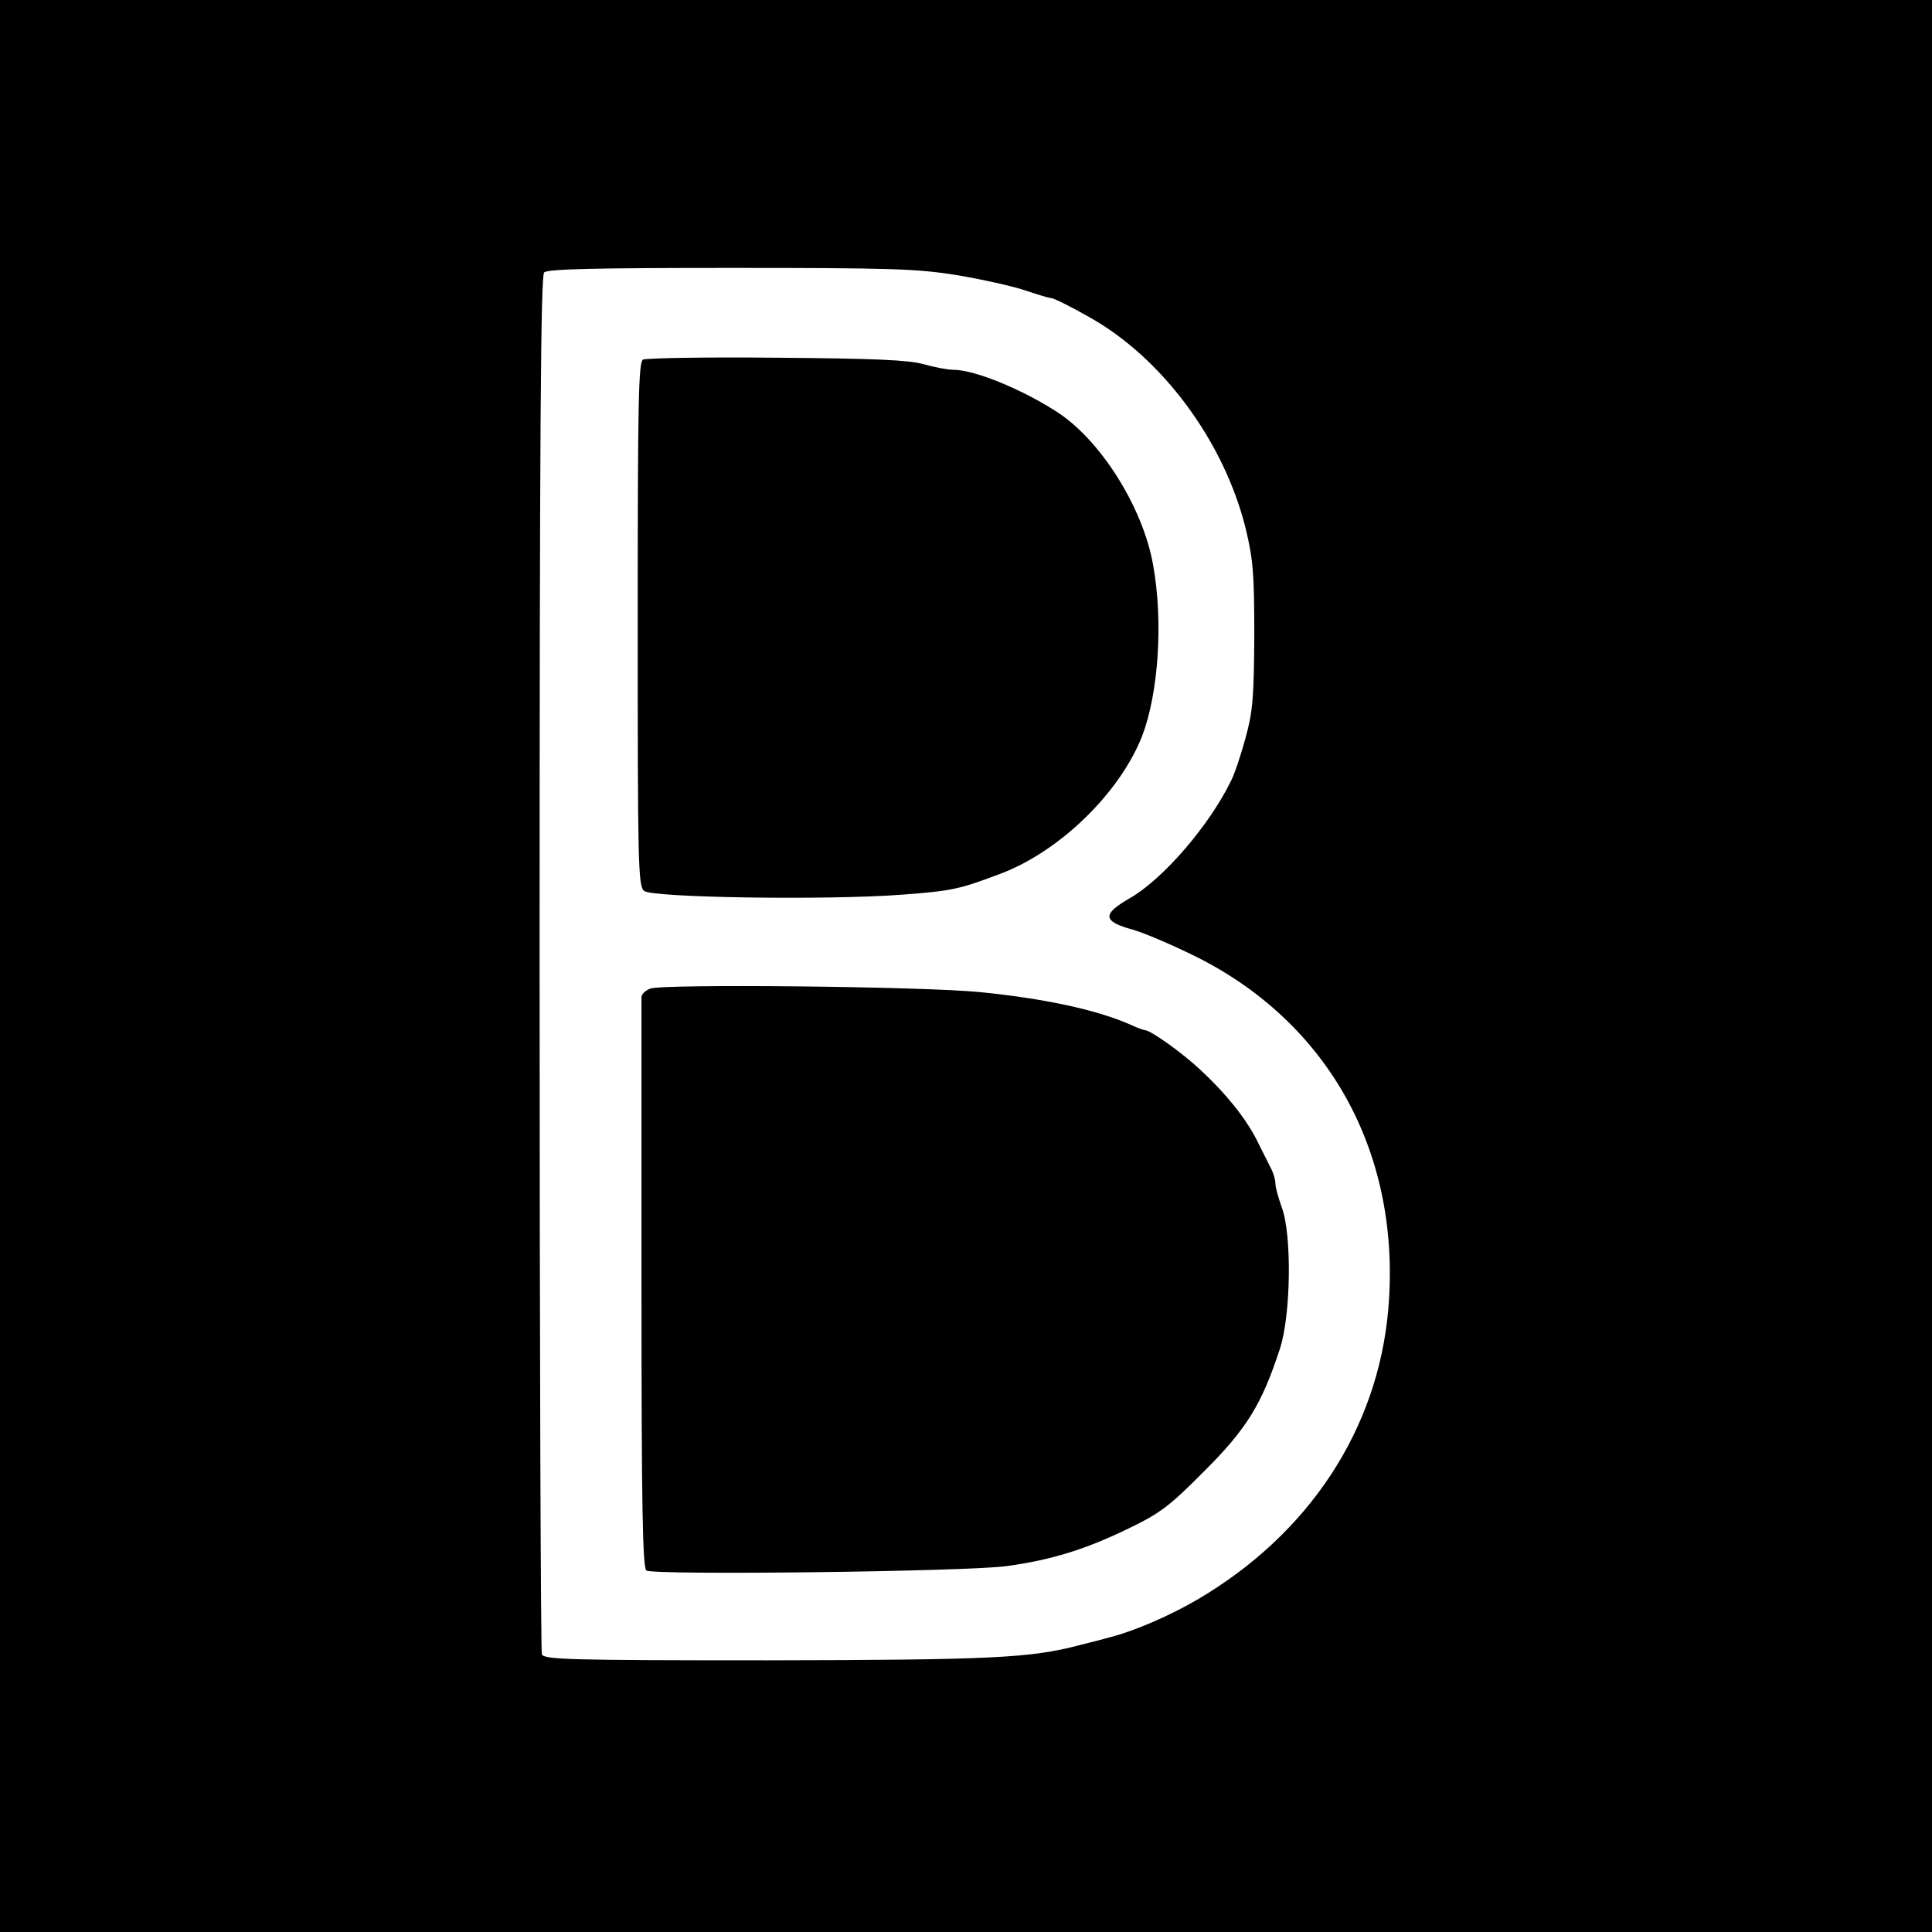 <?xml version="1.0" standalone="no"?>
<!DOCTYPE svg PUBLIC "-//W3C//DTD SVG 20010904//EN"
 "http://www.w3.org/TR/2001/REC-SVG-20010904/DTD/svg10.dtd">
<svg version="1.0" xmlns="http://www.w3.org/2000/svg"
 width="512pt" height="512pt" viewBox="0 0 512 512"
 preserveAspectRatio="xMidYMid meet">
<g transform="translate(0,512) scale(0.1,-0.1)"
fill="#000000" stroke="none">
<path d="M0 2560 l0 -2560 2560 0 2560 0 0 2560 0 2560 -2560 0 -2560 0 0
-2560z m2535 1831 c66 -11 147 -29 180 -40 33 -11 65 -21 71 -21 6 0 51 -22
100 -50 194 -108 358 -330 415 -560 20 -83 23 -119 23 -285 -1 -164 -4 -201
-23 -270 -12 -44 -29 -96 -39 -115 -58 -119 -181 -261 -269 -311 -73 -42 -71
-61 10 -83 34 -10 115 -45 180 -78 347 -180 531 -524 496 -929 -28 -317 -209
-593 -504 -767 -75 -44 -166 -83 -230 -100 -22 -6 -60 -16 -85 -22 -129 -34
-232 -39 -826 -40 -531 0 -592 2 -598 16 -3 9 -6 833 -6 1833 0 1400 3 1820
12 1829 9 9 132 12 493 12 424 0 494 -2 600 -19z"/>
<path d="M1704 4167 c-12 -7 -14 -111 -14 -701 0 -633 1 -695 17 -707 21 -18
487 -25 683 -10 133 10 151 14 260 55 158 59 318 215 377 366 43 113 56 302
29 452 -27 155 -142 336 -259 409 -94 60 -216 109 -270 109 -16 0 -52 7 -80
15 -40 11 -128 15 -390 17 -186 2 -345 -1 -353 -5z"/>
<path d="M1723 2500 c-13 -5 -23 -15 -23 -22 0 -7 0 -350 0 -762 0 -585 3
-752 13 -758 18 -13 856 -3 957 12 116 16 207 44 320 99 83 40 108 58 200 151
114 113 154 179 202 326 29 89 32 301 5 374 -9 25 -17 53 -17 63 0 11 -6 31
-14 45 -7 15 -24 47 -36 72 -30 58 -81 122 -149 185 -48 45 -132 105 -147 105
-3 0 -20 6 -37 14 -90 40 -230 70 -402 87 -154 15 -842 22 -872 9z"/>
</g>
</svg>
